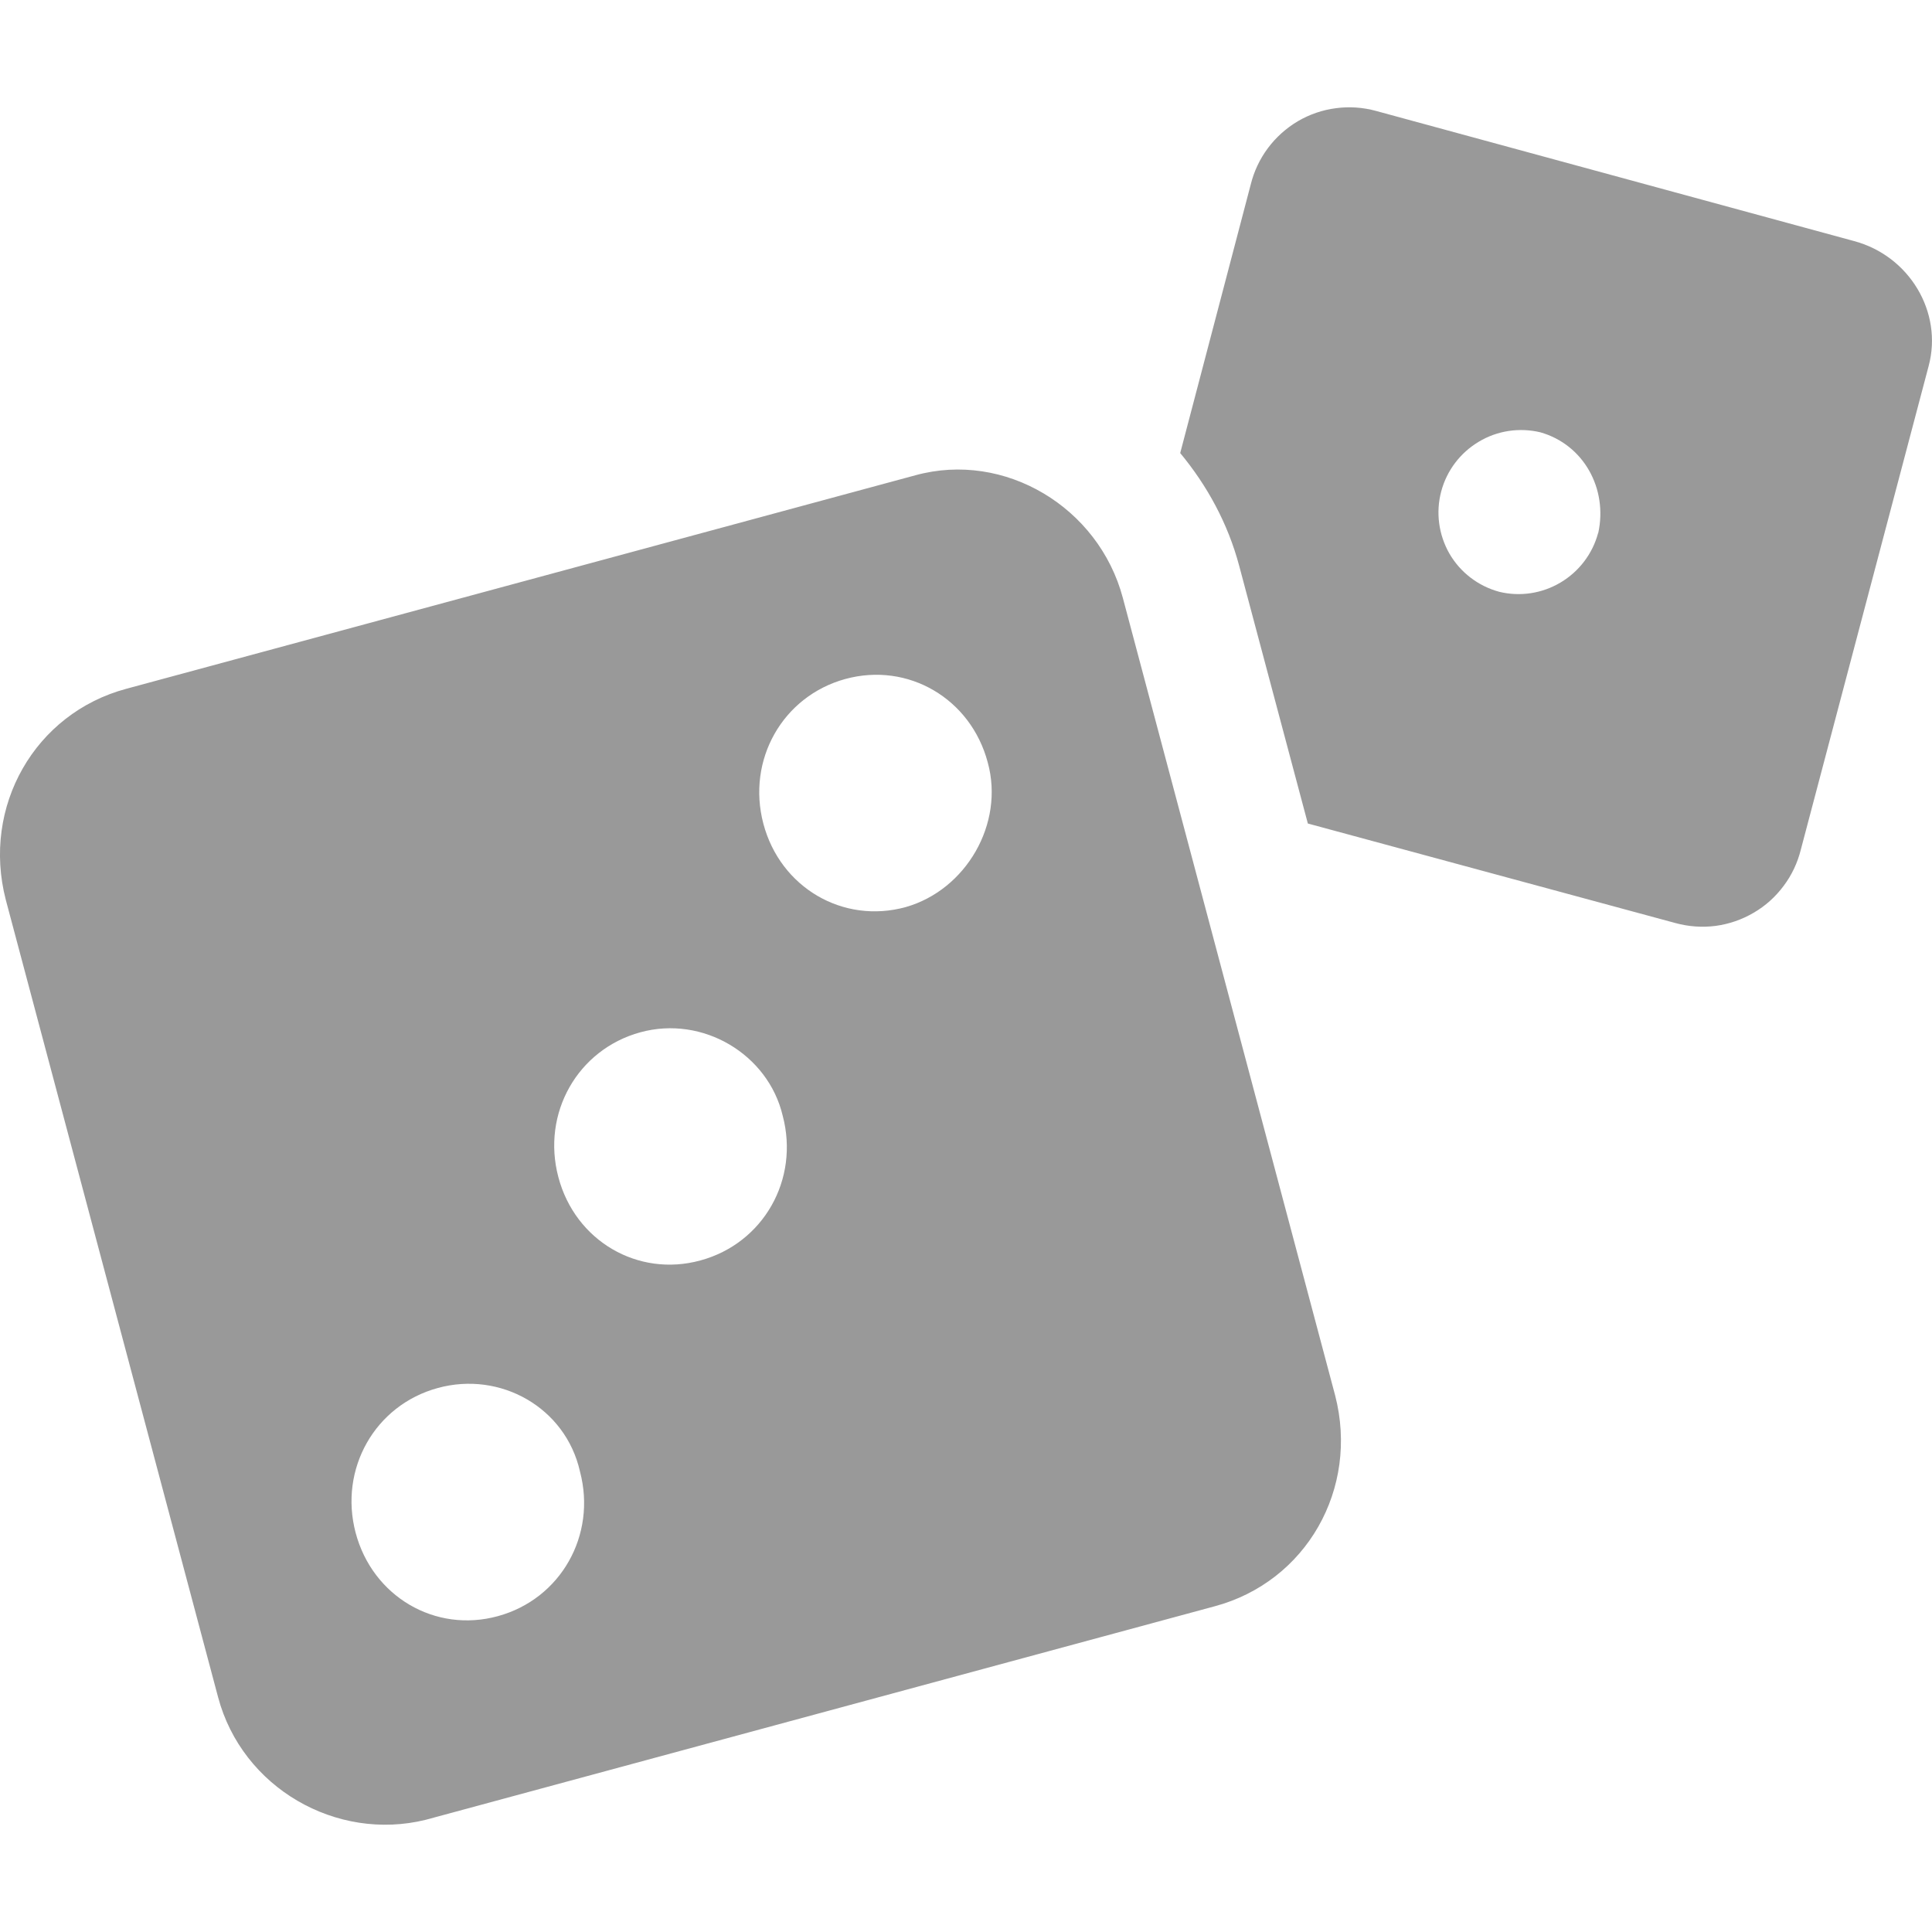 <svg width="16" height="16" viewBox="0 0 16 16" fill="none" xmlns="http://www.w3.org/2000/svg">
<g clip-path="url(#clip0_2080_3462)">
<path d="M15.353 1.996L11.397 0.919C11.288 0.889 11.175 0.881 11.064 0.896C10.953 0.91 10.845 0.947 10.748 1.004C10.652 1.061 10.567 1.137 10.5 1.227C10.433 1.317 10.385 1.419 10.358 1.528L9.774 3.752C9.996 4.02 10.169 4.334 10.263 4.688L10.831 6.82L13.874 7.644C13.983 7.674 14.096 7.682 14.207 7.668C14.319 7.653 14.426 7.616 14.523 7.559C14.62 7.503 14.704 7.427 14.771 7.337C14.839 7.247 14.887 7.144 14.914 7.035L15.972 3.032C16.092 2.585 15.812 2.118 15.353 1.996ZM13.235 4.414C13.189 4.586 13.077 4.733 12.924 4.824C12.771 4.915 12.589 4.943 12.416 4.901C12.242 4.854 12.093 4.74 12.003 4.584C11.914 4.428 11.889 4.242 11.936 4.068C11.982 3.896 12.094 3.749 12.247 3.658C12.4 3.566 12.583 3.539 12.756 3.58C13.116 3.682 13.316 4.048 13.236 4.414H13.235ZM11.057 11.556L9.299 4.952C9.099 4.2 8.32 3.733 7.581 3.936L1.047 5.704C0.288 5.907 -0.152 6.68 0.048 7.452L1.806 14.055C2.006 14.807 2.786 15.253 3.525 15.071L10.058 13.303C10.818 13.1 11.257 12.329 11.057 11.556ZM4.124 13.384C3.605 13.527 3.085 13.222 2.945 12.693C2.806 12.165 3.105 11.637 3.625 11.495C4.144 11.352 4.684 11.657 4.803 12.186C4.943 12.714 4.643 13.242 4.124 13.384H4.124ZM5.802 10.438C5.283 10.581 4.763 10.276 4.624 9.748C4.484 9.219 4.784 8.691 5.303 8.549C5.822 8.407 6.362 8.732 6.482 9.24C6.622 9.768 6.322 10.296 5.802 10.438ZM7.501 7.512C6.981 7.655 6.462 7.35 6.322 6.822C6.182 6.293 6.482 5.765 7.001 5.623C7.521 5.481 8.04 5.786 8.18 6.314C8.32 6.822 8 7.37 7.501 7.512Z" fill="#999999"/>
</g>
<defs>
<clipPath id="clip0_2080_3462">
<rect width="16" height="16" fill="white"/>
</clipPath>
</defs>
</svg>
